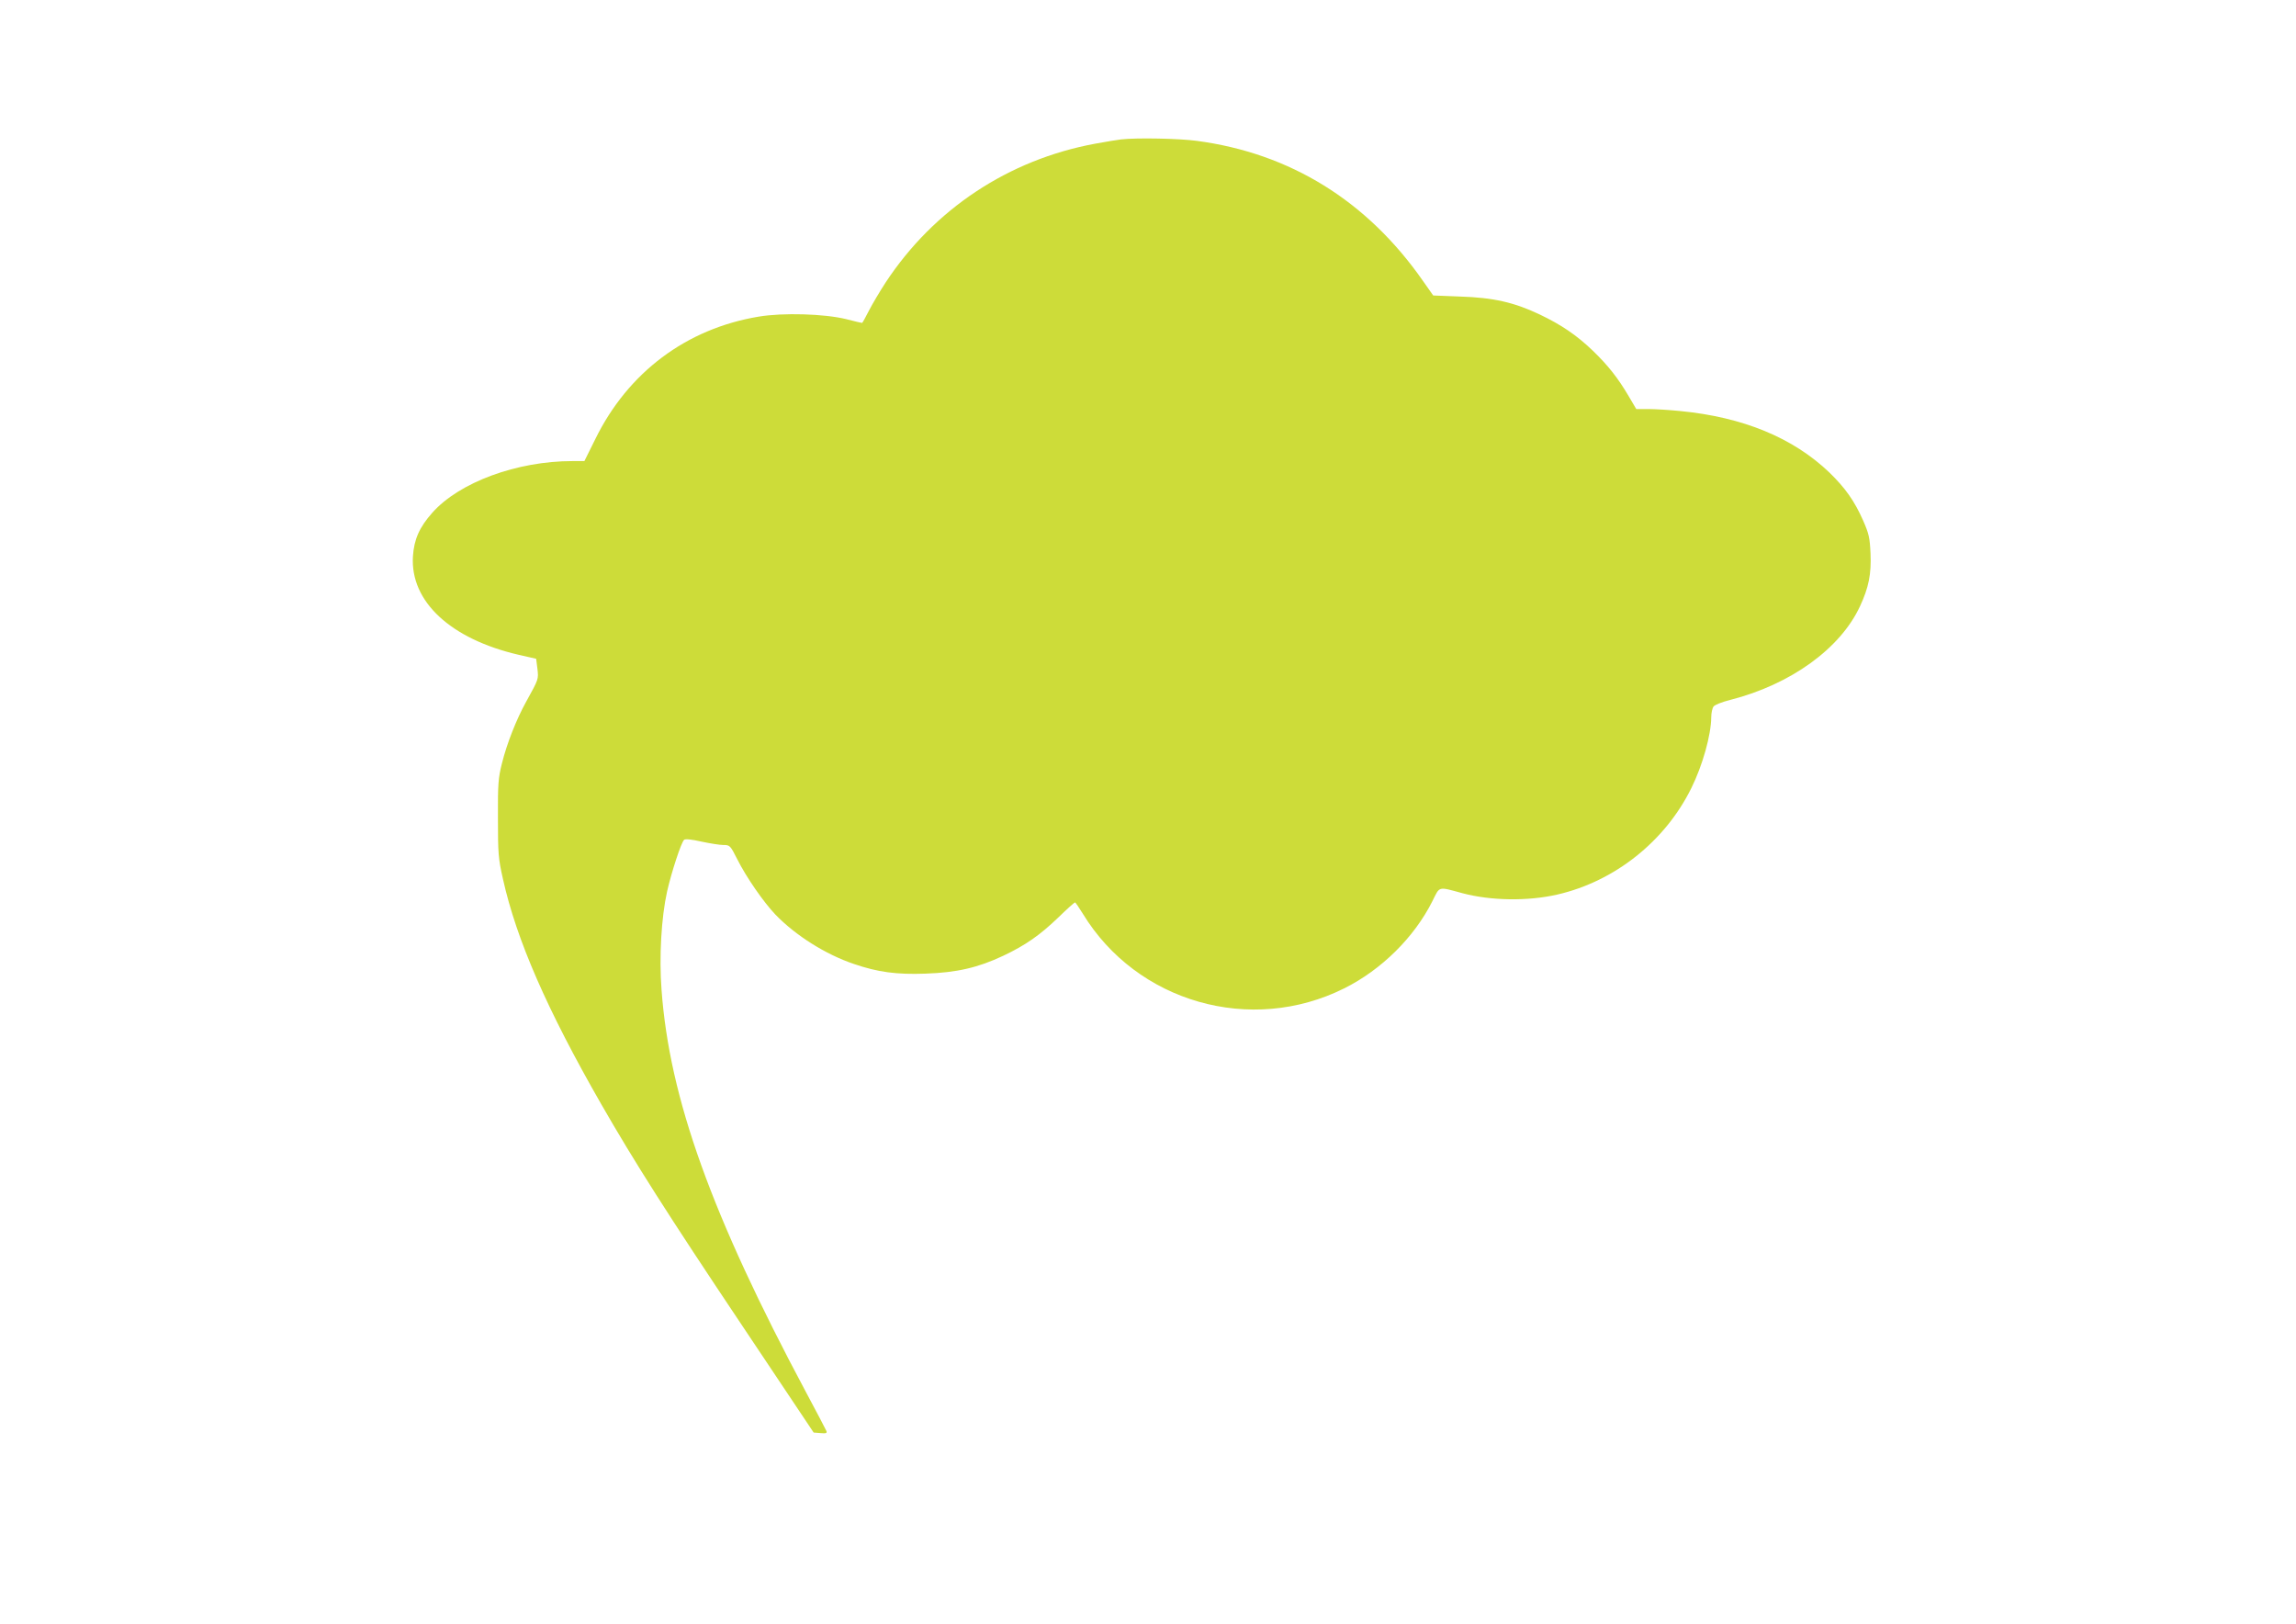 <?xml version="1.0" standalone="no"?>
<!DOCTYPE svg PUBLIC "-//W3C//DTD SVG 20010904//EN"
 "http://www.w3.org/TR/2001/REC-SVG-20010904/DTD/svg10.dtd">
<svg version="1.0" xmlns="http://www.w3.org/2000/svg"
 width="1280pt" height="905pt" viewBox="0 0 1280 905"
 preserveAspectRatio="xMidYMid meet">
<g transform="translate(0,905) scale(0.1,-0.1)"
fill="#cddc39" stroke="none">
<path d="M6250 8273 c-19 -2 -84 -13 -145 -24 -482 -89 -898 -364 -1168 -774
-32 -49 -74 -120 -93 -157 -19 -38 -36 -68 -38 -68 -3 0 -42 9 -88 21 -122 30
-353 37 -489 14 -403 -67 -728 -311 -910 -682 l-61 -123 -66 0 c-310 0 -631
-118 -782 -288 -72 -81 -102 -149 -108 -244 -15 -251 210 -460 590 -548 l97
-22 7 -55 c7 -59 7 -58 -62 -183 -54 -97 -108 -233 -136 -346 -20 -79 -23
-114 -22 -304 0 -198 2 -225 28 -340 75 -337 245 -727 548 -1255 185 -322 368
-610 789 -1239 l395 -591 38 -3 c32 -3 38 0 33 12 -4 9 -54 105 -112 213 -528
988 -763 1641 -807 2246 -14 183 -1 404 31 548 24 106 79 275 95 288 7 6 43 2
96 -10 47 -10 102 -19 122 -19 37 0 39 -2 78 -79 50 -100 147 -240 213 -309
113 -117 280 -222 437 -275 134 -46 239 -60 400 -54 174 6 292 33 434 100 124
59 203 114 307 214 47 46 89 83 92 83 3 0 22 -28 43 -62 301 -495 938 -677
1458 -417 207 103 390 284 491 485 43 86 29 83 169 45 159 -42 364 -45 529 -7
320 74 600 297 746 593 63 127 110 296 111 394 0 25 6 52 13 61 6 9 49 26 94
37 336 86 612 285 722 521 49 105 64 181 59 295 -4 88 -9 110 -41 183 -49 111
-100 182 -188 268 -203 194 -481 309 -833 343 -60 6 -140 11 -177 11 l-67 0
-43 73 c-59 100 -114 170 -200 253 -91 87 -174 143 -295 201 -143 68 -259 94
-442 100 l-152 6 -57 81 c-311 446 -740 712 -1262 781 -96 13 -332 18 -421 8z"/>
</g>
</svg>
